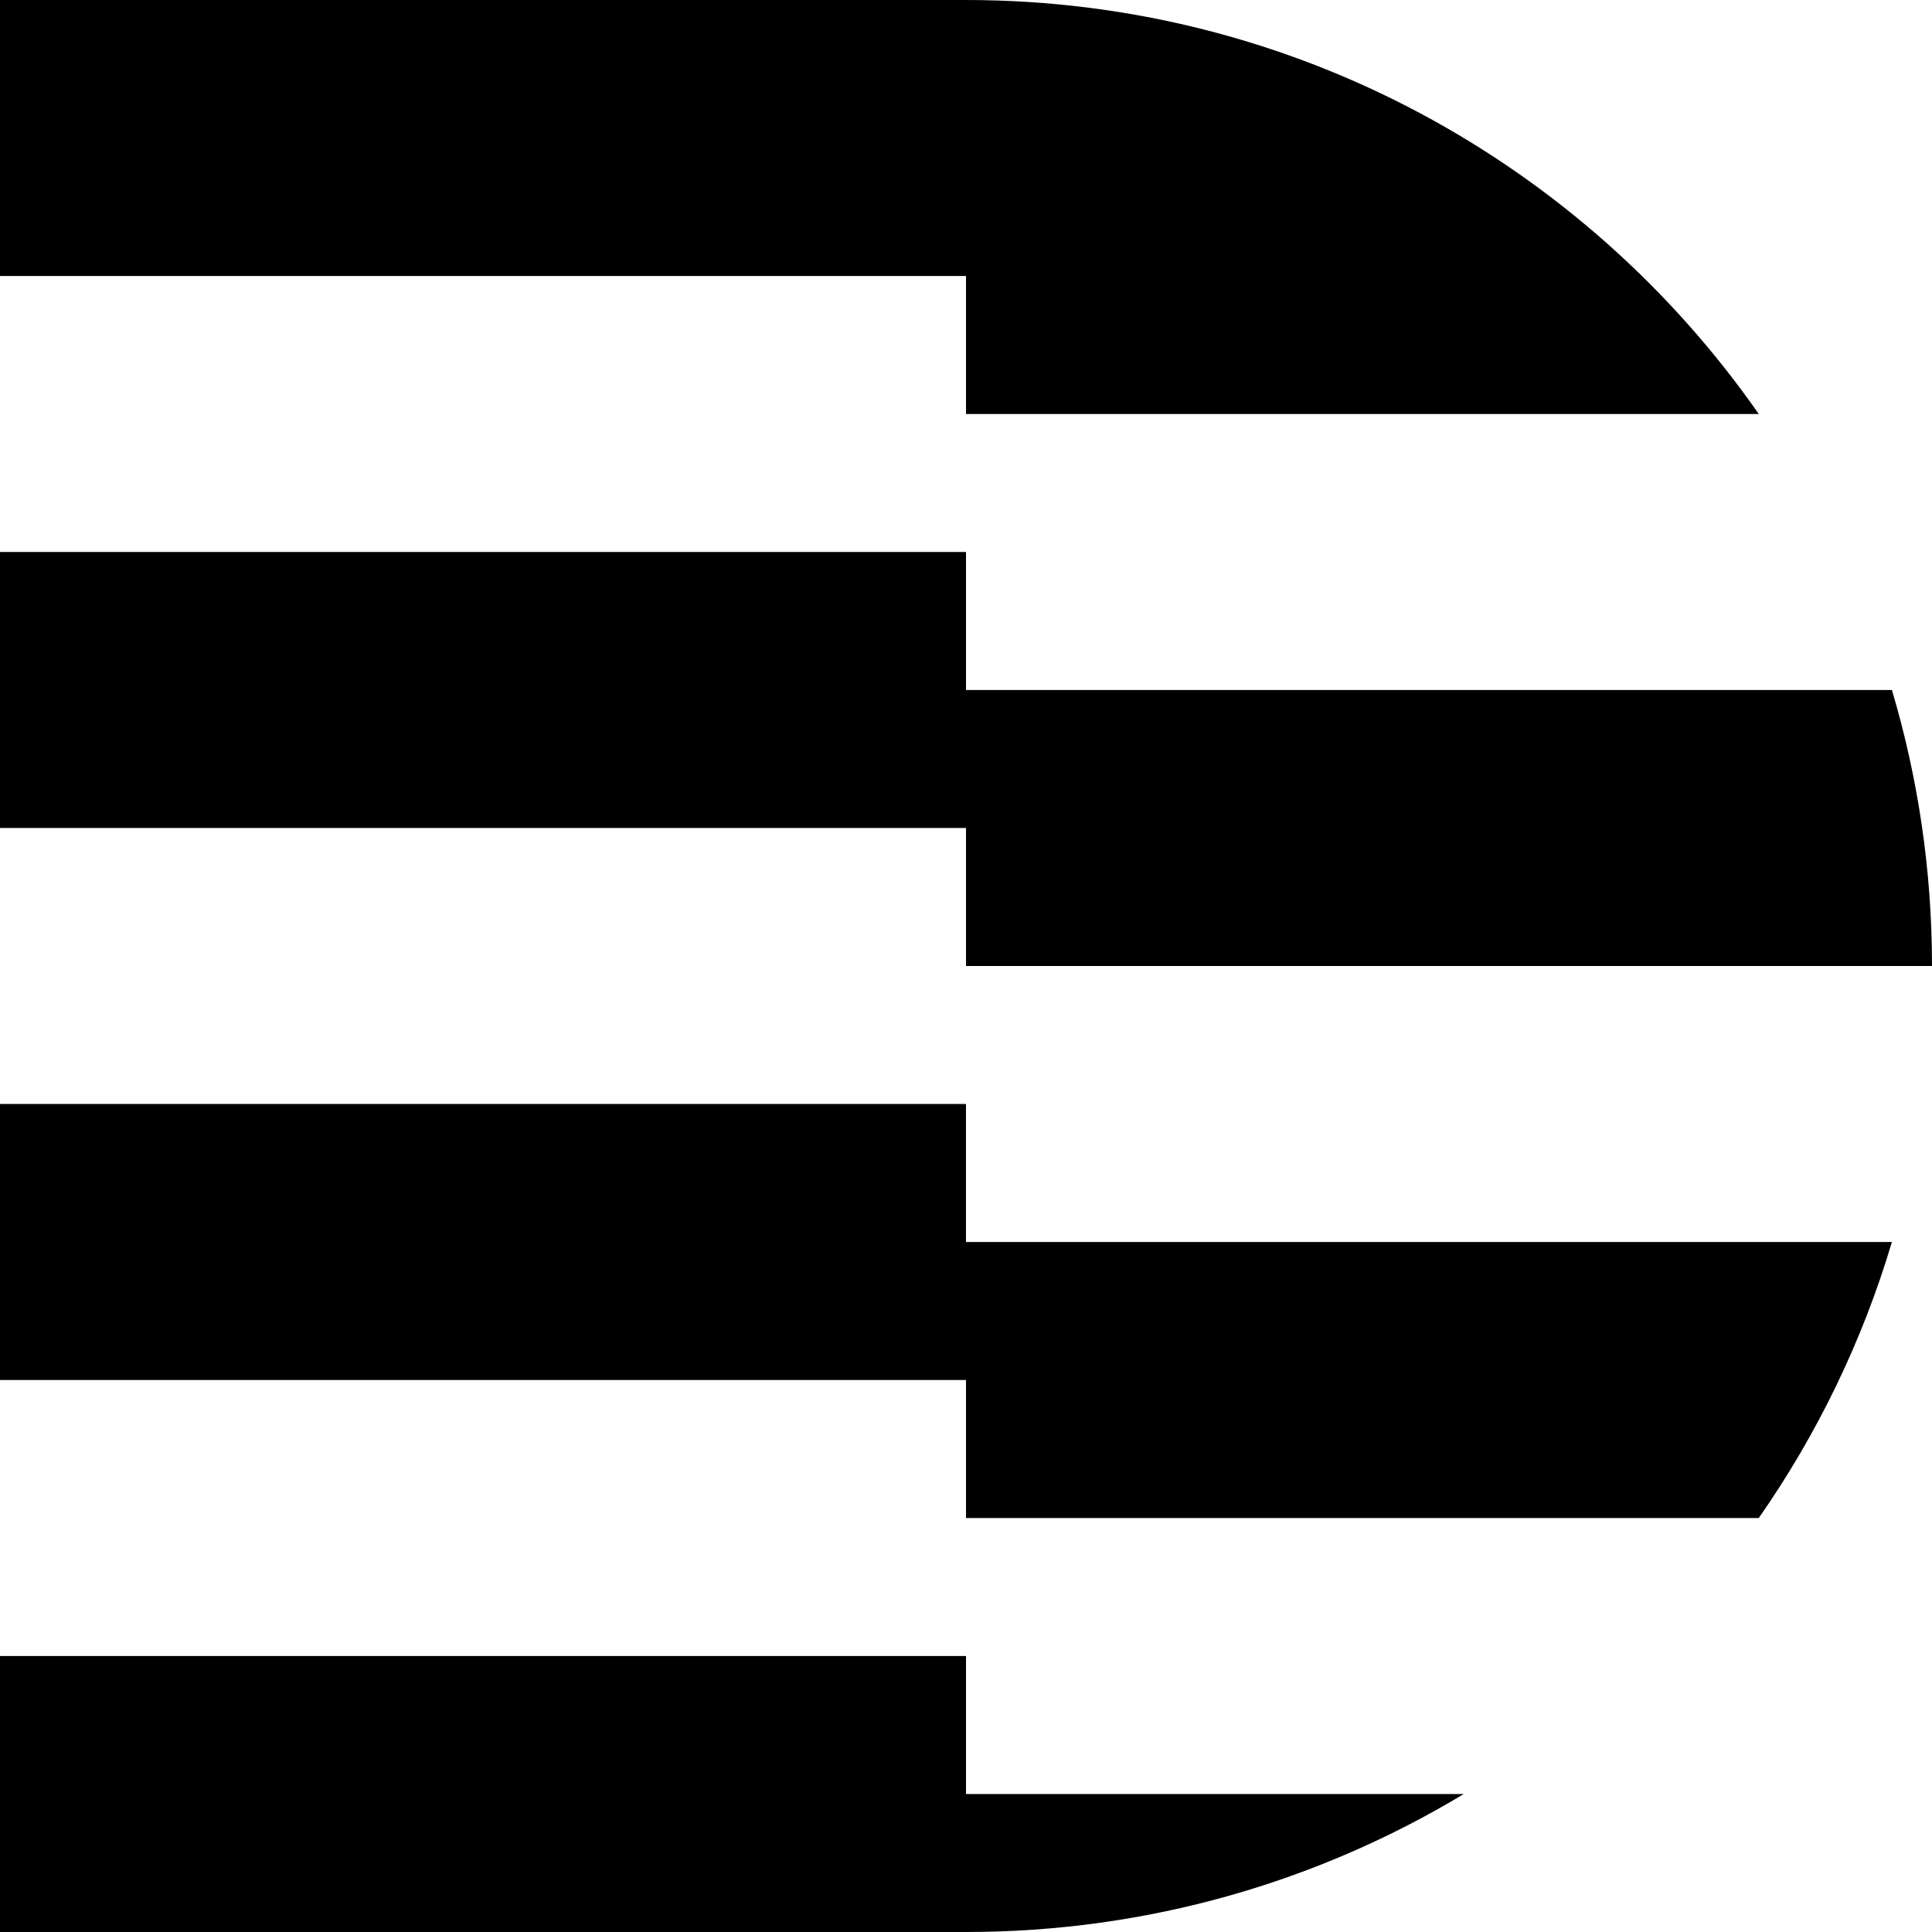 <svg data-name="Layer 2" xmlns="http://www.w3.org/2000/svg" viewBox="0 0 800 800"><path d="M399.99 457.14H0v114.29h400v57.15h328.27c24.08-34.52 42.84-73 55.13-114.29H399.99v-57.15Zm.01-228.58H0v114.29h400V400h400v.29-.29c0-39.72-5.82-78.07-16.6-114.29H400v-57.15Zm0 457.15H0V800h400c75.4 0 145.92-20.88 206.12-57.14H400v-57.15Zm0-514.28h328.27C655.98 67.81 535.92 0 400 0H0v114.28h400v57.15Z" data-name="Layer 1"/></svg>